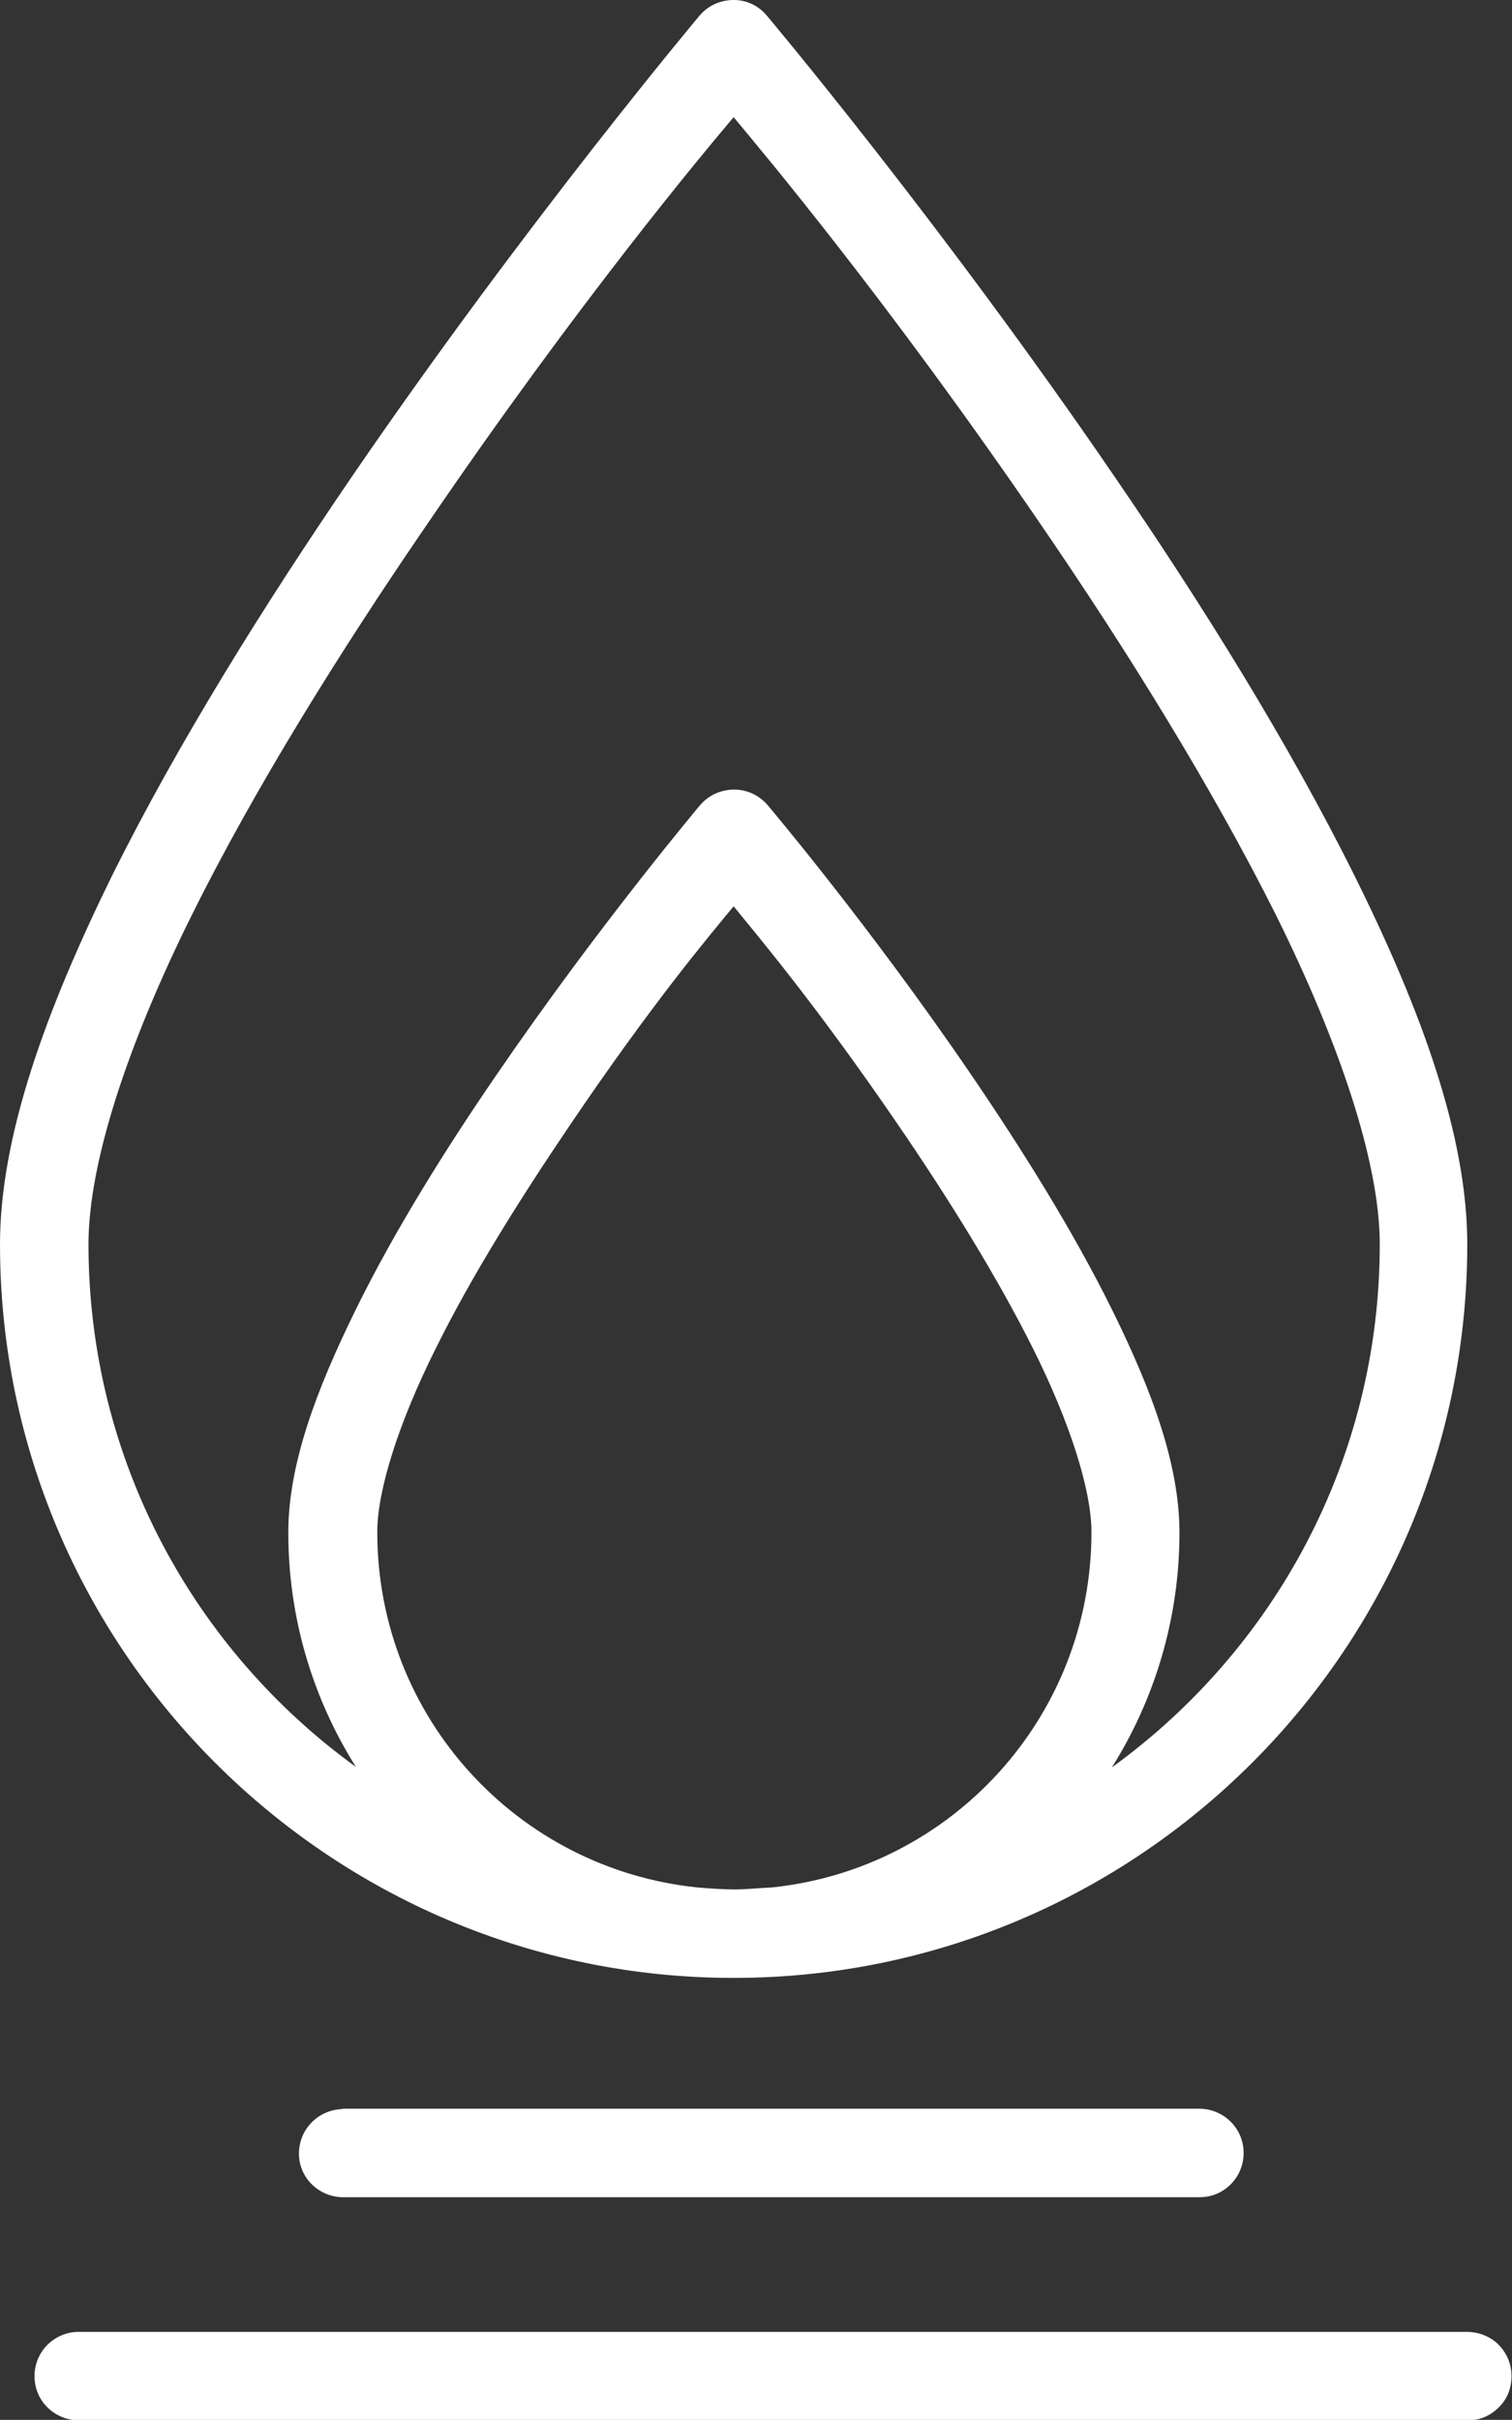 <?xml version="1.0" encoding="utf-8"?>
<!-- Generator: Adobe Illustrator 26.2.1, SVG Export Plug-In . SVG Version: 6.00 Build 0)  -->
<svg version="1.1" id="Calque_1" xmlns="http://www.w3.org/2000/svg" xmlns:xlink="http://www.w3.org/1999/xlink" x="0px" y="0px"
	 viewBox="0 0 311 497.7" style="enable-background:new 0 0 311 497.7;" xml:space="preserve">
<rect x="0" y="0" width="311" height="497.7" fill="#333333" stroke="none"/>
<style type="text/css">
	.st0{fill:#FFF;}
</style>
<g id="a">
</g>
<g id="b">
	<g id="c">
		<path class="st0" d="M150.6,0c-2.6,0.1-5,1.2-6.7,3.2c0,0-35.7,42.5-71.5,94.8c-17.9,26.2-35.8,54.8-49.4,82.2
			C9.5,207.7,0,233.6,0,255.9c0,83.2,67.7,150.9,150.9,150.9s150.9-67.7,150.9-150.9c0-22.3-9.5-48.2-23.1-75.6
			s-31.5-56.1-49.4-82.2c-35.8-52.4-71.5-94.8-71.5-94.8l0,0C156,1.1,153.4-0.1,150.6,0L150.6,0L150.6,0z M150.9,24.1
			c5.9,7.1,31.7,37.7,63.4,84.1c17.6,25.7,35.1,53.9,48.2,80.1c13,26.2,21.3,50.8,21.3,67.6c0,44.4-21.8,83.5-55.1,107.6
			c8.8-14,13.9-30.6,13.9-48.3c0-14.1-5.8-29.5-13.8-45.7s-18.5-33-29-48.4c-20.9-30.7-41.9-55.5-41.9-55.5l0,0
			c-1.8-2.1-4.4-3.3-7.2-3.2c-2.6,0.1-5,1.2-6.7,3.2c0,0-20.9,24.8-41.9,55.5c-10.5,15.3-21,32.1-29,48.4s-13.8,31.6-13.8,45.7
			c0,17.7,5.1,34.2,13.9,48.2c-33.3-24.1-55-63.2-55-107.5c0-16.9,8.2-41.4,21.2-67.6s30.6-54.4,48.2-80.1
			C119.2,61.8,144.9,31.2,150.9,24.1L150.9,24.1L150.9,24.1z M150.9,186.4c5.2,6.4,16.9,20.2,33.8,44.9
			c10.2,14.9,20.3,31.1,27.8,46.1s12,29,12,37.7c0,38.1-28.8,69.3-65.8,73.1c-2.5,0.1-5.1,0.4-7.6,0.4s-5.1-0.2-7.6-0.4
			c-37.1-3.8-65.9-35-65.9-73.1c0-8.7,4.5-22.7,12-37.7c7.4-15,17.6-31.2,27.7-46.1C134,206.6,145.6,192.8,150.9,186.4L150.9,186.4
			L150.9,186.4z M70.1,433.8c-5,0.3-8.8,4.5-8.6,9.5s4.5,8.8,9.5,8.6h175.8c5,0,9-4.1,9-9.1s-4-9-9-9.1H71
			C70.7,433.7,70.4,433.7,70.1,433.8L70.1,433.8z M16,479.6c-4.9,0.1-8.9,4.1-8.9,9.1s3.9,8.9,8.9,9.1h285.7
			c2.4,0.1,4.8-0.9,6.5-2.6c1.8-1.7,2.7-4,2.7-6.5s-1-4.8-2.7-6.5s-4.1-2.6-6.5-2.6H16L16,479.6z"/>
	</g>
</g>
</svg>
